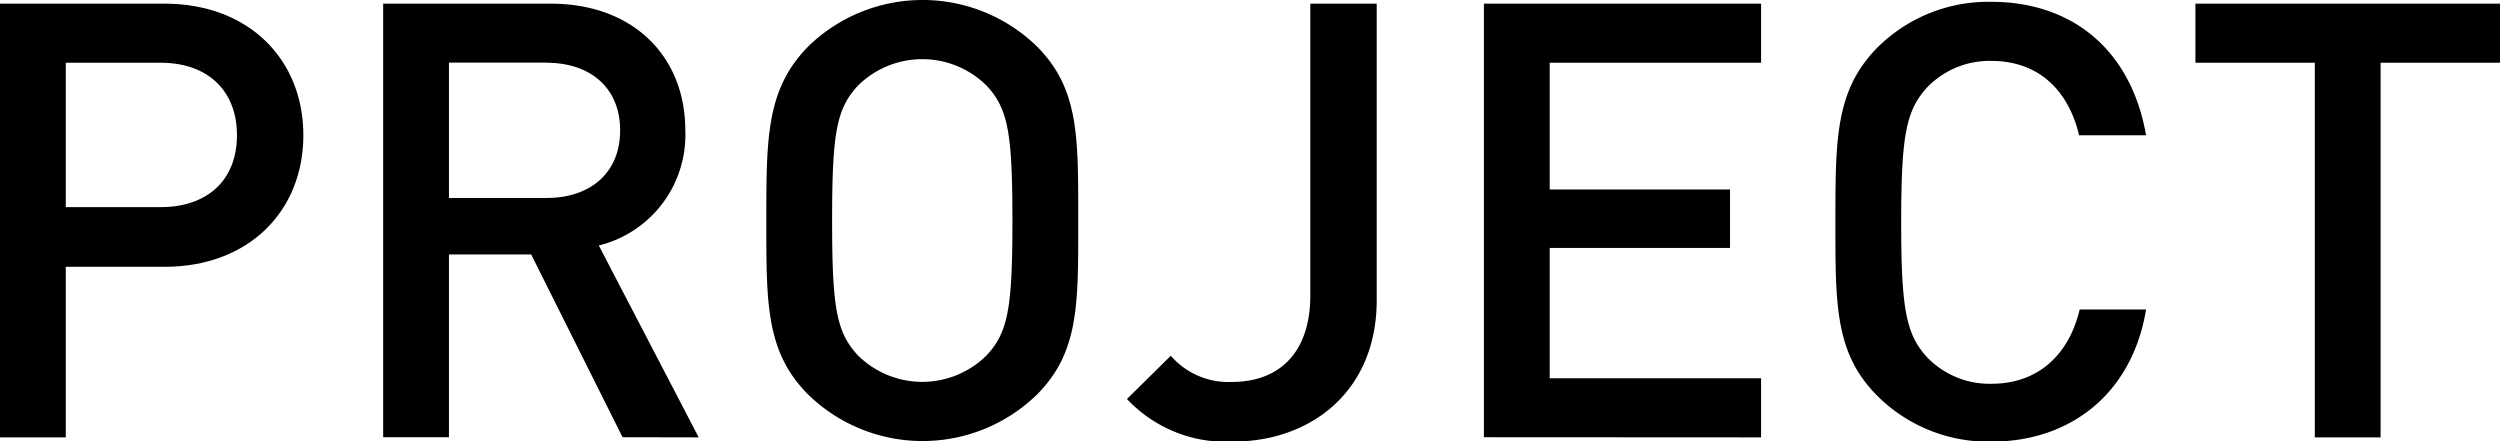 <svg xmlns="http://www.w3.org/2000/svg" viewBox="0 0 164.16 28.96"><title>h-project</title><g id="レイヤー_2" data-name="レイヤー 2"><g id="project"><path d="M10.8,17.52H4.32v11.2H0V.24H10.8c5.56,0,9.12,3.68,9.12,8.64S16.36,17.52,10.8,17.52Zm-.24-13.4H4.32V13.6h6.24c3,0,5-1.72,5-4.72S13.56,4.12,10.56,4.12Z"/><path d="M40.88,28.71l-6-12h-5.4v12H25.16V.24h11C41.6.24,45,3.72,45,8.56a7.48,7.48,0,0,1-5.68,7.56l6.56,12.6Zm-5-24.6h-6.4V13h6.4c2.88,0,4.84-1.64,4.84-4.44S38.76,4.12,35.88,4.12Z"/><path d="M68.08,25.92a10.77,10.77,0,0,1-15,0c-2.8-2.8-2.76-6-2.76-11.44s0-8.64,2.76-11.44a10.77,10.77,0,0,1,15,0c2.8,2.8,2.72,6,2.72,11.44S70.88,23.12,68.08,25.92ZM64.8,5.64a6,6,0,0,0-8.48,0c-1.4,1.52-1.68,3.12-1.68,8.84s.28,7.32,1.68,8.84a6,6,0,0,0,8.48,0c1.4-1.52,1.68-3.12,1.68-8.84S66.2,7.16,64.8,5.64Z"/><path d="M80.92,29A8.91,8.91,0,0,1,74,26.2l2.88-2.84a5,5,0,0,0,4,1.72c3.2,0,5.16-2,5.16-5.68V.24H90.4V19.72C90.4,25.63,86.16,29,80.92,29Z"/><path d="M97.44,28.71V.24h18.2V4.12H101.76v8.32H113.6v3.84H101.76v8.56h13.88v3.88Z"/><path d="M130.76,29a10.32,10.32,0,0,1-7.48-3c-2.8-2.8-2.76-6-2.76-11.44s0-8.64,2.76-11.44a10.32,10.32,0,0,1,7.48-3c5.24,0,9.16,3.08,10.16,8.76h-4.4c-.68-2.88-2.6-4.88-5.76-4.88a5.69,5.69,0,0,0-4.2,1.72c-1.4,1.52-1.72,3.16-1.72,8.88s.32,7.36,1.72,8.88a5.69,5.69,0,0,0,4.2,1.72c3.16,0,5.12-2,5.8-4.88h4.36C140,25.88,135.92,29,130.76,29Z"/><path d="M156.32,4.12v24.6H152V4.12h-7.84V.24h20V4.12Z"/></g></g></svg>